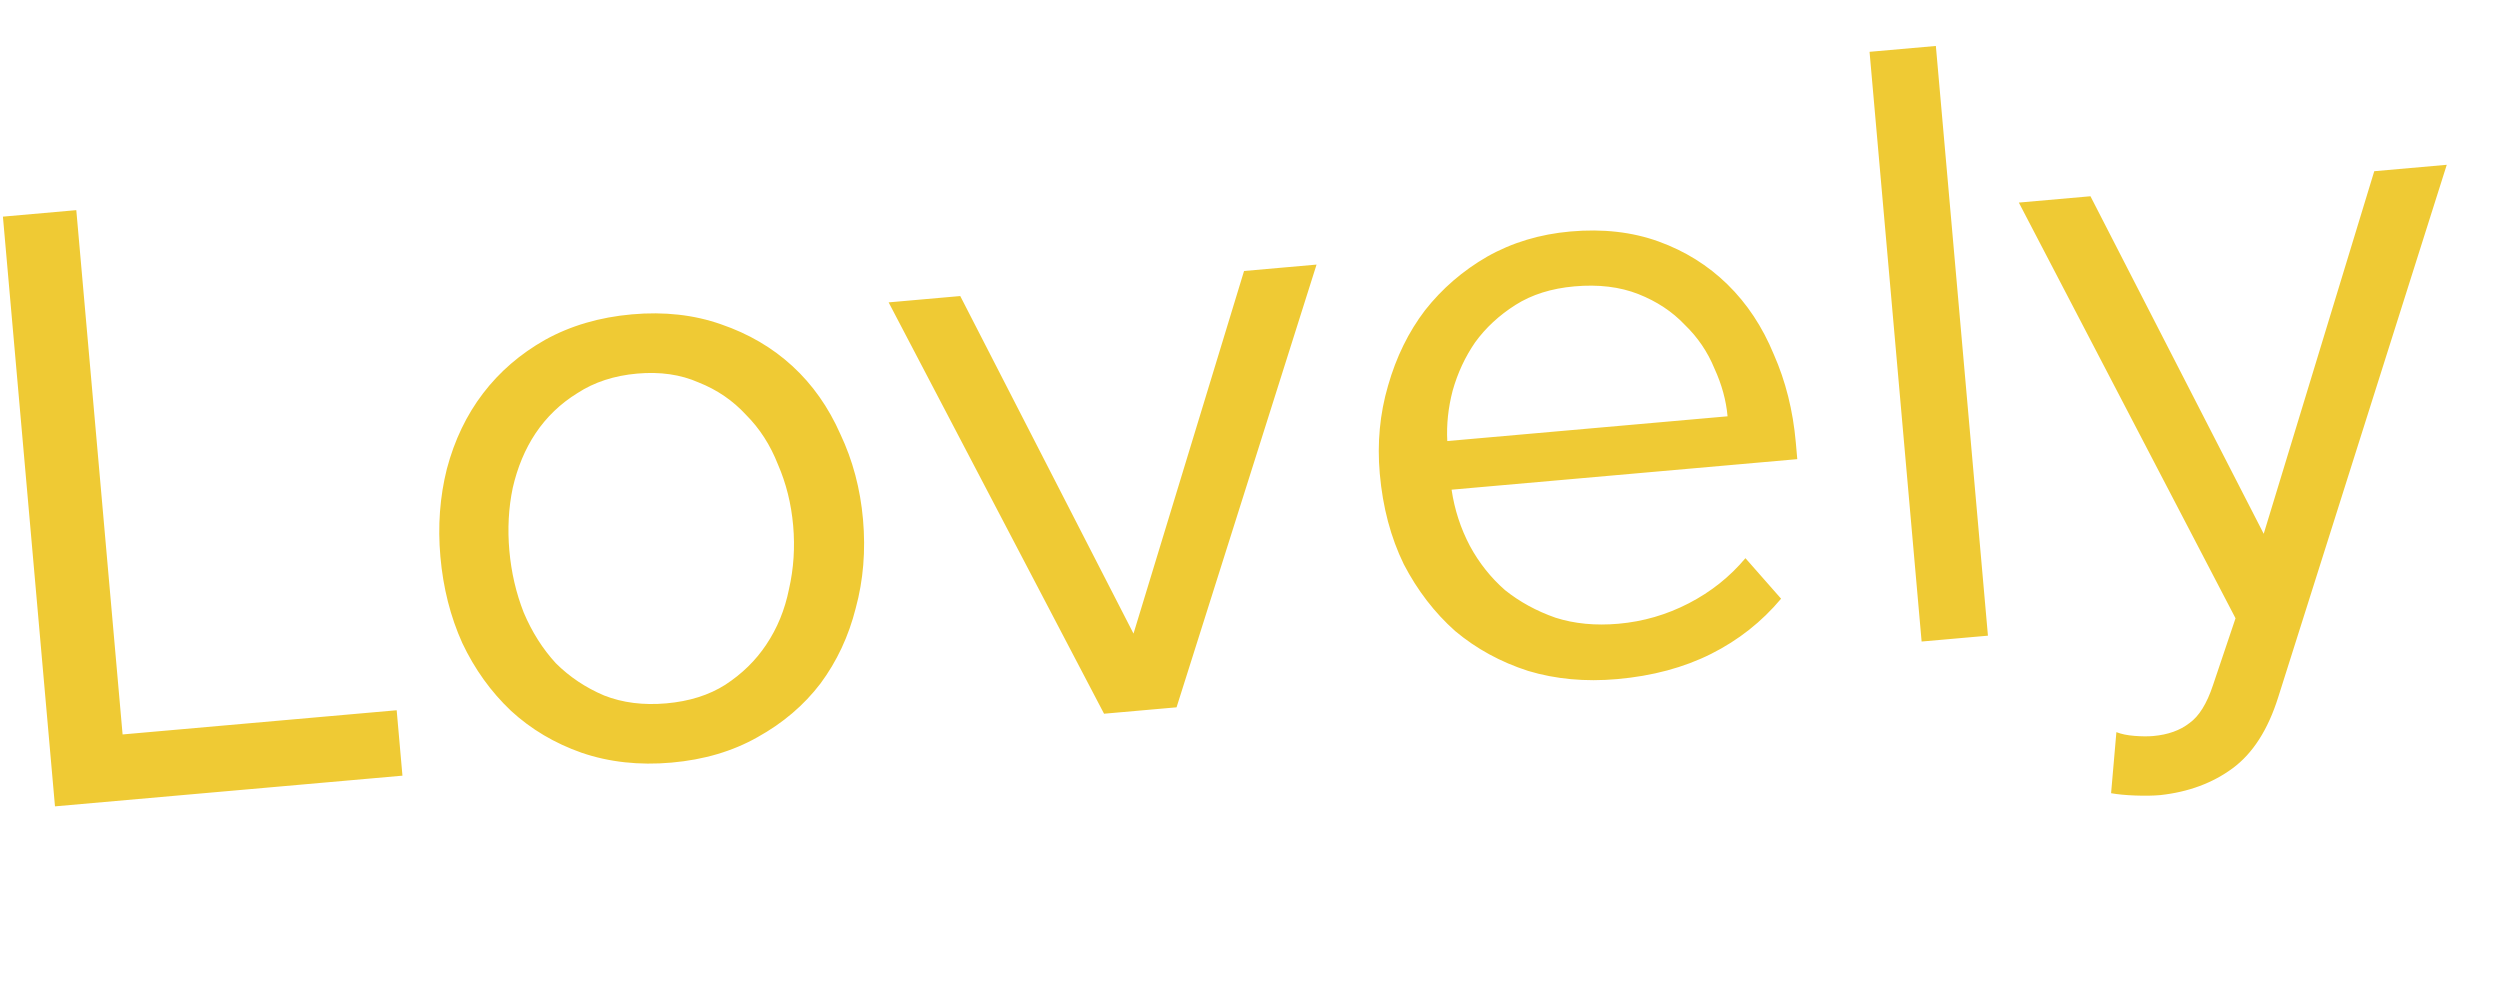<?xml version="1.0" encoding="UTF-8"?> <svg xmlns="http://www.w3.org/2000/svg" width="845" height="332" viewBox="0 0 845 332" fill="none"> <path d="M18.585 272.547L0.985 73.222L25.789 71.032L41.436 248.242L134.076 240.063L136.028 262.177L18.585 272.547ZM226.977 257.76C216.019 258.728 205.882 257.615 196.565 254.422C187.447 251.211 179.501 246.492 172.727 240.264C165.936 233.836 160.442 226.19 156.246 217.324C152.249 208.442 149.785 198.721 148.852 188.162C147.937 177.802 148.669 167.899 151.048 158.453C153.608 148.791 157.677 140.3 163.255 132.981C168.832 125.662 175.828 119.623 184.242 114.865C192.856 110.089 202.641 107.217 213.598 106.249C224.556 105.282 234.593 106.403 243.711 109.614C253.028 112.807 261.074 117.517 267.848 123.746C274.622 129.974 280.016 137.629 284.03 146.711C288.226 155.577 290.782 165.189 291.696 175.549C292.629 186.108 291.806 196.119 289.228 205.582C286.85 215.028 282.881 223.51 277.32 231.028C271.743 238.347 264.647 244.395 256.034 249.171C247.62 253.929 237.934 256.792 226.977 257.76ZM225.209 237.738C232.978 237.052 239.62 234.96 245.134 231.461C250.829 227.746 255.449 223.222 258.994 217.889C262.72 212.34 265.28 206.091 266.675 199.141C268.268 192.174 268.739 185.005 268.088 177.633C267.437 170.262 265.726 163.386 262.954 157.005C260.364 150.407 256.757 144.803 252.133 140.192C247.691 135.364 242.35 131.719 236.11 129.259C230.051 126.581 223.136 125.586 215.366 126.272C207.597 126.958 200.864 129.158 195.169 132.874C189.456 136.39 184.736 140.922 181.01 146.472C177.465 151.804 174.896 157.954 173.303 164.921C171.891 171.671 171.511 178.732 172.161 186.104C172.812 193.475 174.433 200.459 177.023 207.057C179.813 213.637 183.429 219.341 187.87 224.169C192.494 228.781 197.935 232.416 204.193 235.076C210.434 237.537 217.439 238.424 225.209 237.738ZM373.17 241.237L300.358 102.203L324.564 100.065L383.126 214.157L420.491 91.595L444.996 89.432L397.674 239.074L373.17 241.237ZM546.583 229.539C535.825 230.489 525.805 229.567 516.523 226.773C507.224 223.779 498.997 219.285 491.842 213.291C484.868 207.081 479.085 199.56 474.49 190.73C470.077 181.683 467.37 171.482 466.367 160.126C465.452 149.766 466.383 139.846 469.16 130.365C471.919 120.685 476.088 112.185 481.666 104.866C487.443 97.529 494.439 91.491 502.654 86.75C511.068 81.991 520.455 79.155 530.814 78.24C541.772 77.272 551.71 78.403 560.628 81.631C569.547 84.859 577.302 89.696 583.895 96.141C590.487 102.586 595.7 110.458 599.532 119.757C603.547 128.839 606.029 138.759 606.979 149.517L607.48 155.195L490.635 165.512C491.631 172.251 493.697 178.594 496.832 184.541C499.95 190.289 503.903 195.261 508.69 199.456C513.659 203.434 519.355 206.545 525.777 208.789C532.182 210.834 539.269 211.513 547.039 210.827C555.406 210.088 563.334 207.782 570.823 203.908C578.311 200.034 584.689 194.954 589.956 188.666L602.007 202.359C595.468 210.165 587.585 216.382 578.356 221.012C569.128 225.641 558.537 228.484 546.583 229.539ZM583.915 140.712C583.44 135.333 581.96 129.942 579.475 124.539C577.172 118.92 573.826 113.995 569.437 109.765C565.229 105.318 560.005 101.864 553.765 99.403C547.524 96.943 540.32 96.073 532.151 96.794C524.382 97.48 517.74 99.573 512.226 103.071C506.713 106.57 502.166 110.786 498.586 115.72C495.205 120.636 492.674 126.08 490.993 132.051C489.493 137.805 488.89 143.48 489.183 149.076L583.915 140.712ZM649.508 216.837L631.908 17.513L654.321 15.534L671.921 214.858L649.508 216.837ZM715.34 247.466C717.004 248.122 719.049 248.544 721.475 248.731C723.901 248.919 726.01 248.933 727.803 248.775C732.784 248.335 736.871 246.87 740.064 244.379C743.275 242.088 745.911 237.84 747.974 231.634L755.61 208.975L682.368 68.472L706.574 66.335L765.136 180.426L802.501 57.865L827.006 55.701L770.018 235.711C766.567 246.657 761.449 254.638 754.664 259.654C747.879 264.671 739.714 267.7 730.169 268.744C727.778 268.955 724.971 269.002 721.748 268.885C718.526 268.768 715.792 268.508 713.548 268.103L715.34 247.466Z" fill="#EFCA34"></path> </svg> 